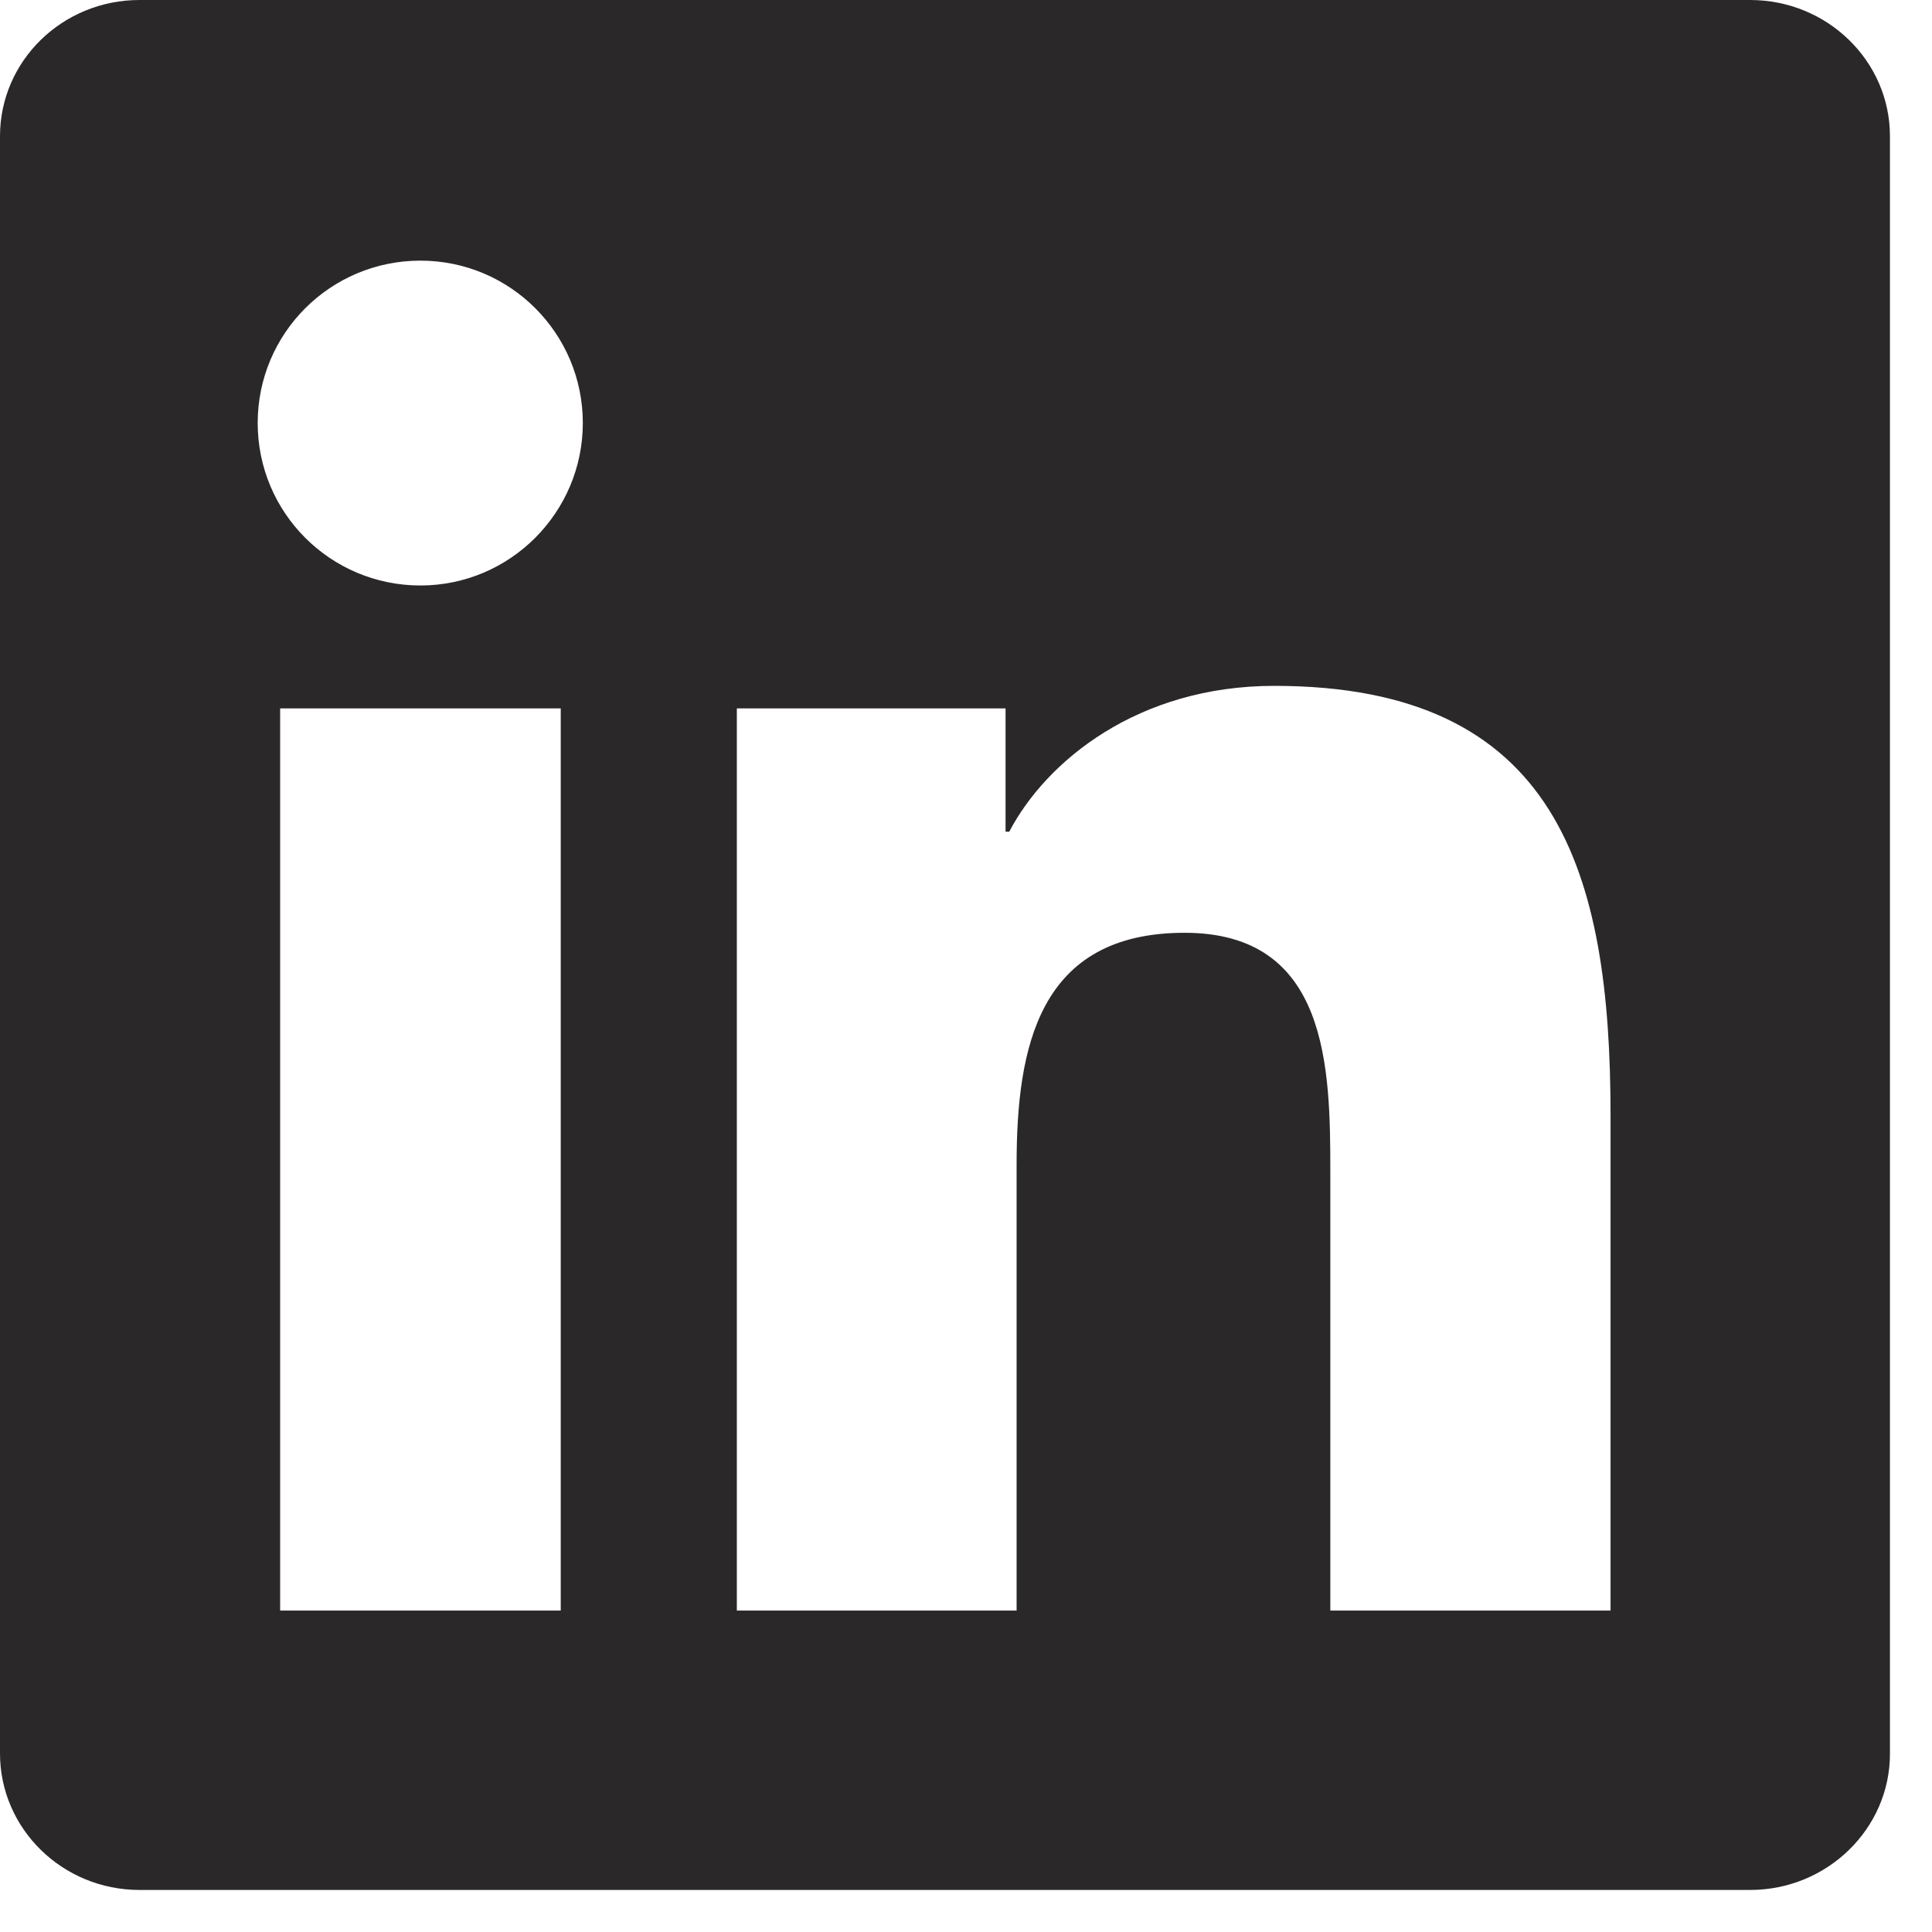 <svg width="21" height="21" viewBox="0 0 21 21" fill="none" xmlns="http://www.w3.org/2000/svg"><path d="M19.023 0H1.517C0.678 0 0 0.662 0 1.481V19.059C0 19.877 0.678 20.543 1.517 20.543H19.023C19.861 20.543 20.543 19.877 20.543 19.063V1.481C20.543 0.662 19.861 0 19.023 0ZM6.095 17.506H3.045V7.7H6.095V17.506ZM4.57 6.364C3.591 6.364 2.801 5.573 2.801 4.598C2.801 3.623 3.591 2.833 4.57 2.833C5.545 2.833 6.335 3.623 6.335 4.598C6.335 5.569 5.545 6.364 4.57 6.364ZM17.506 17.506H14.46V12.739C14.46 11.604 14.44 10.139 12.876 10.139C11.291 10.139 11.05 11.379 11.05 12.659V17.506H8.009V7.7H10.93V9.04H10.97C11.375 8.269 12.37 7.455 13.851 7.455C16.936 7.455 17.506 9.485 17.506 12.125V17.506V17.506Z" fill="#2A2828"></path></svg>
